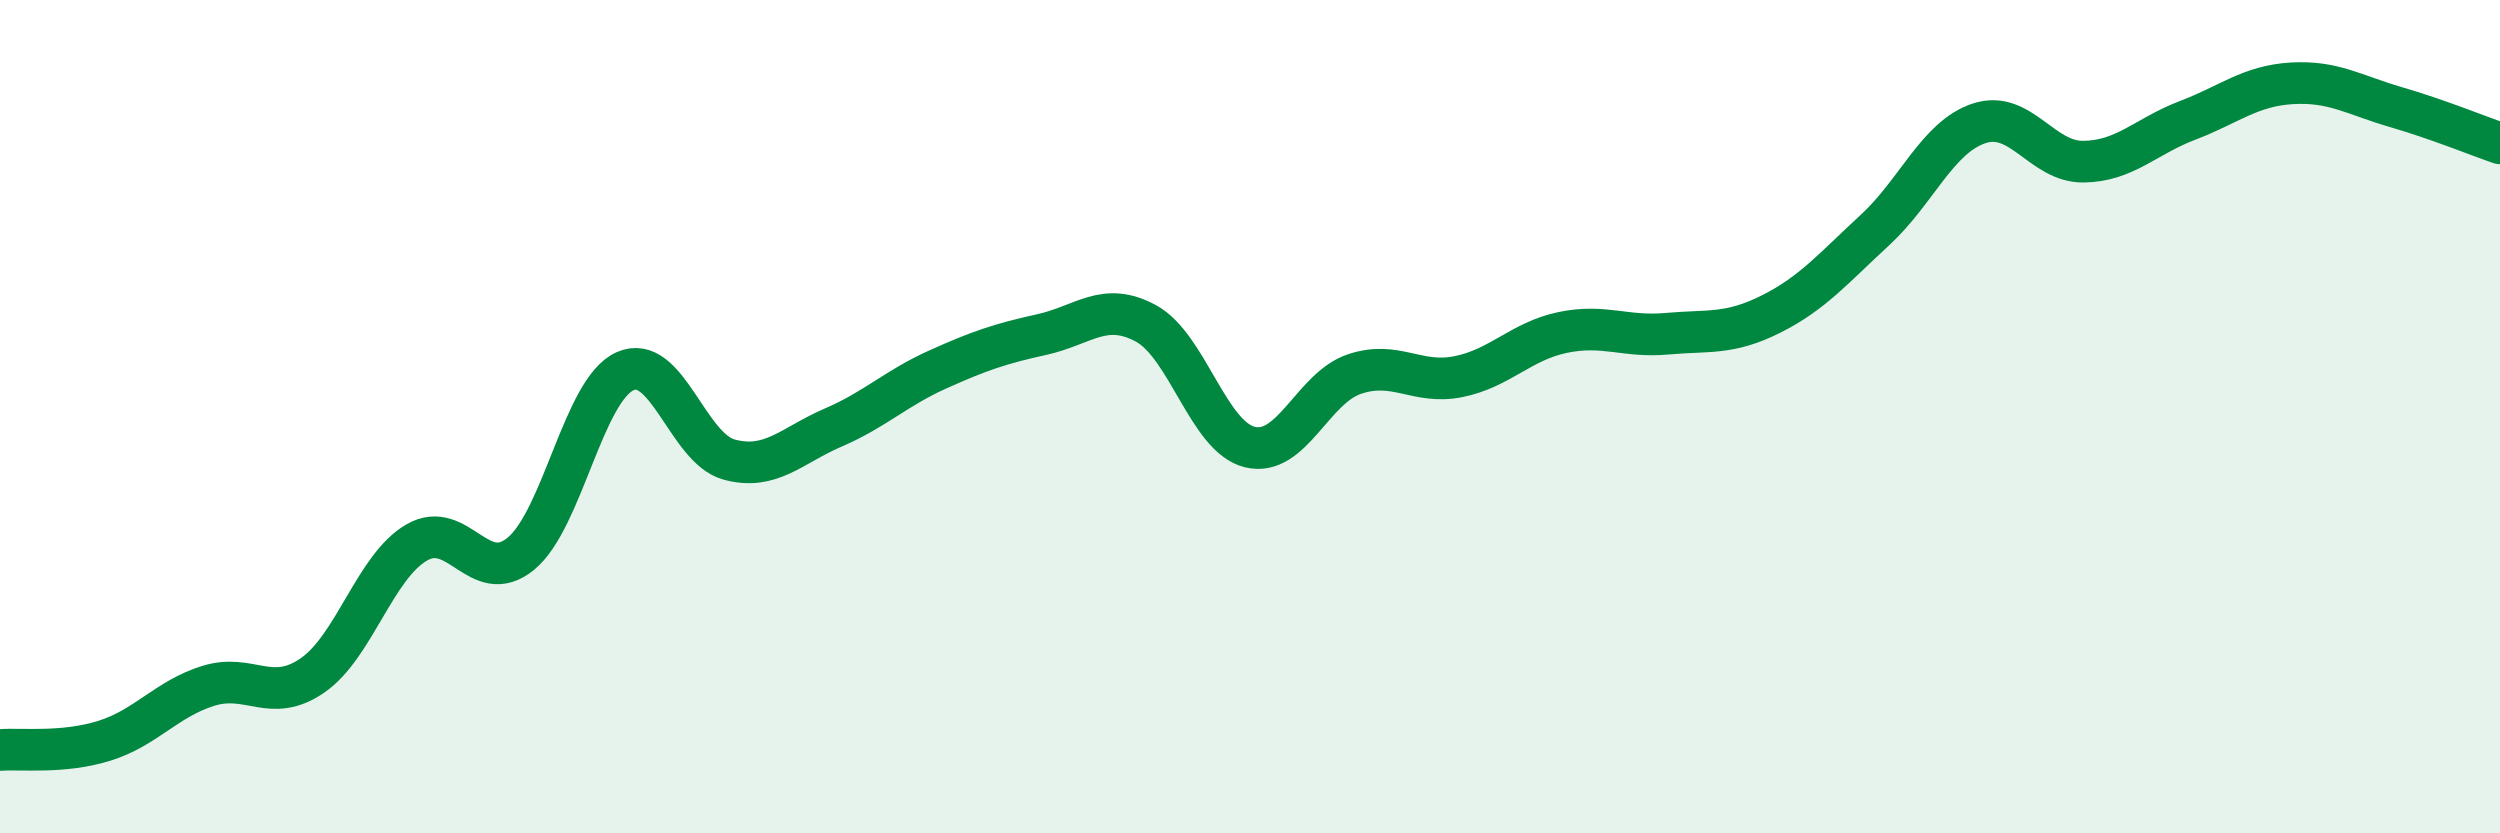 
    <svg width="60" height="20" viewBox="0 0 60 20" xmlns="http://www.w3.org/2000/svg">
      <path
        d="M 0,18 C 0.5,17.96 1.5,18.09 2.5,17.78 C 3.5,17.47 4,16.77 5,16.46 C 6,16.15 6.5,16.9 7.5,16.21 C 8.5,15.52 9,13.6 10,13.02 C 11,12.44 11.5,14.11 12.5,13.29 C 13.5,12.47 14,9.36 15,8.91 C 16,8.46 16.5,10.76 17.5,11.03 C 18.5,11.3 19,10.69 20,10.26 C 21,9.83 21.5,9.32 22.5,8.87 C 23.5,8.42 24,8.25 25,8.03 C 26,7.81 26.5,7.22 27.5,7.76 C 28.5,8.3 29,10.49 30,10.73 C 31,10.97 31.5,9.32 32.5,8.98 C 33.5,8.64 34,9.24 35,9.04 C 36,8.84 36.5,8.19 37.5,7.98 C 38.5,7.77 39,8.1 40,8.01 C 41,7.92 41.5,8.04 42.5,7.54 C 43.5,7.04 44,6.44 45,5.52 C 46,4.6 46.5,3.29 47.5,2.96 C 48.5,2.63 49,3.89 50,3.88 C 51,3.87 51.5,3.27 52.5,2.89 C 53.5,2.51 54,2.06 55,2 C 56,1.94 56.5,2.28 57.5,2.57 C 58.5,2.86 59.5,3.27 60,3.44L60 20L0 20Z"
        fill="#008740"
        opacity="0.1"
        stroke-linecap="round"
        stroke-linejoin="round"
      />
      <path
        d="M 0,18 C 0.5,17.96 1.5,18.09 2.5,17.78 C 3.5,17.47 4,16.77 5,16.46 C 6,16.15 6.5,16.9 7.5,16.21 C 8.5,15.52 9,13.6 10,13.02 C 11,12.44 11.5,14.11 12.5,13.29 C 13.5,12.47 14,9.36 15,8.91 C 16,8.46 16.5,10.76 17.5,11.03 C 18.5,11.3 19,10.69 20,10.26 C 21,9.83 21.5,9.32 22.5,8.87 C 23.5,8.42 24,8.25 25,8.03 C 26,7.81 26.5,7.22 27.5,7.76 C 28.5,8.3 29,10.49 30,10.73 C 31,10.97 31.5,9.32 32.5,8.98 C 33.5,8.64 34,9.24 35,9.04 C 36,8.84 36.5,8.19 37.5,7.98 C 38.5,7.77 39,8.1 40,8.01 C 41,7.92 41.5,8.04 42.5,7.54 C 43.5,7.04 44,6.44 45,5.52 C 46,4.6 46.5,3.29 47.5,2.96 C 48.5,2.63 49,3.89 50,3.88 C 51,3.87 51.5,3.27 52.5,2.89 C 53.5,2.51 54,2.06 55,2 C 56,1.94 56.5,2.28 57.5,2.57 C 58.5,2.86 59.5,3.27 60,3.44"
        stroke="#008740"
        stroke-width="1"
        fill="none"
        stroke-linecap="round"
        stroke-linejoin="round"
      />
    </svg>
  